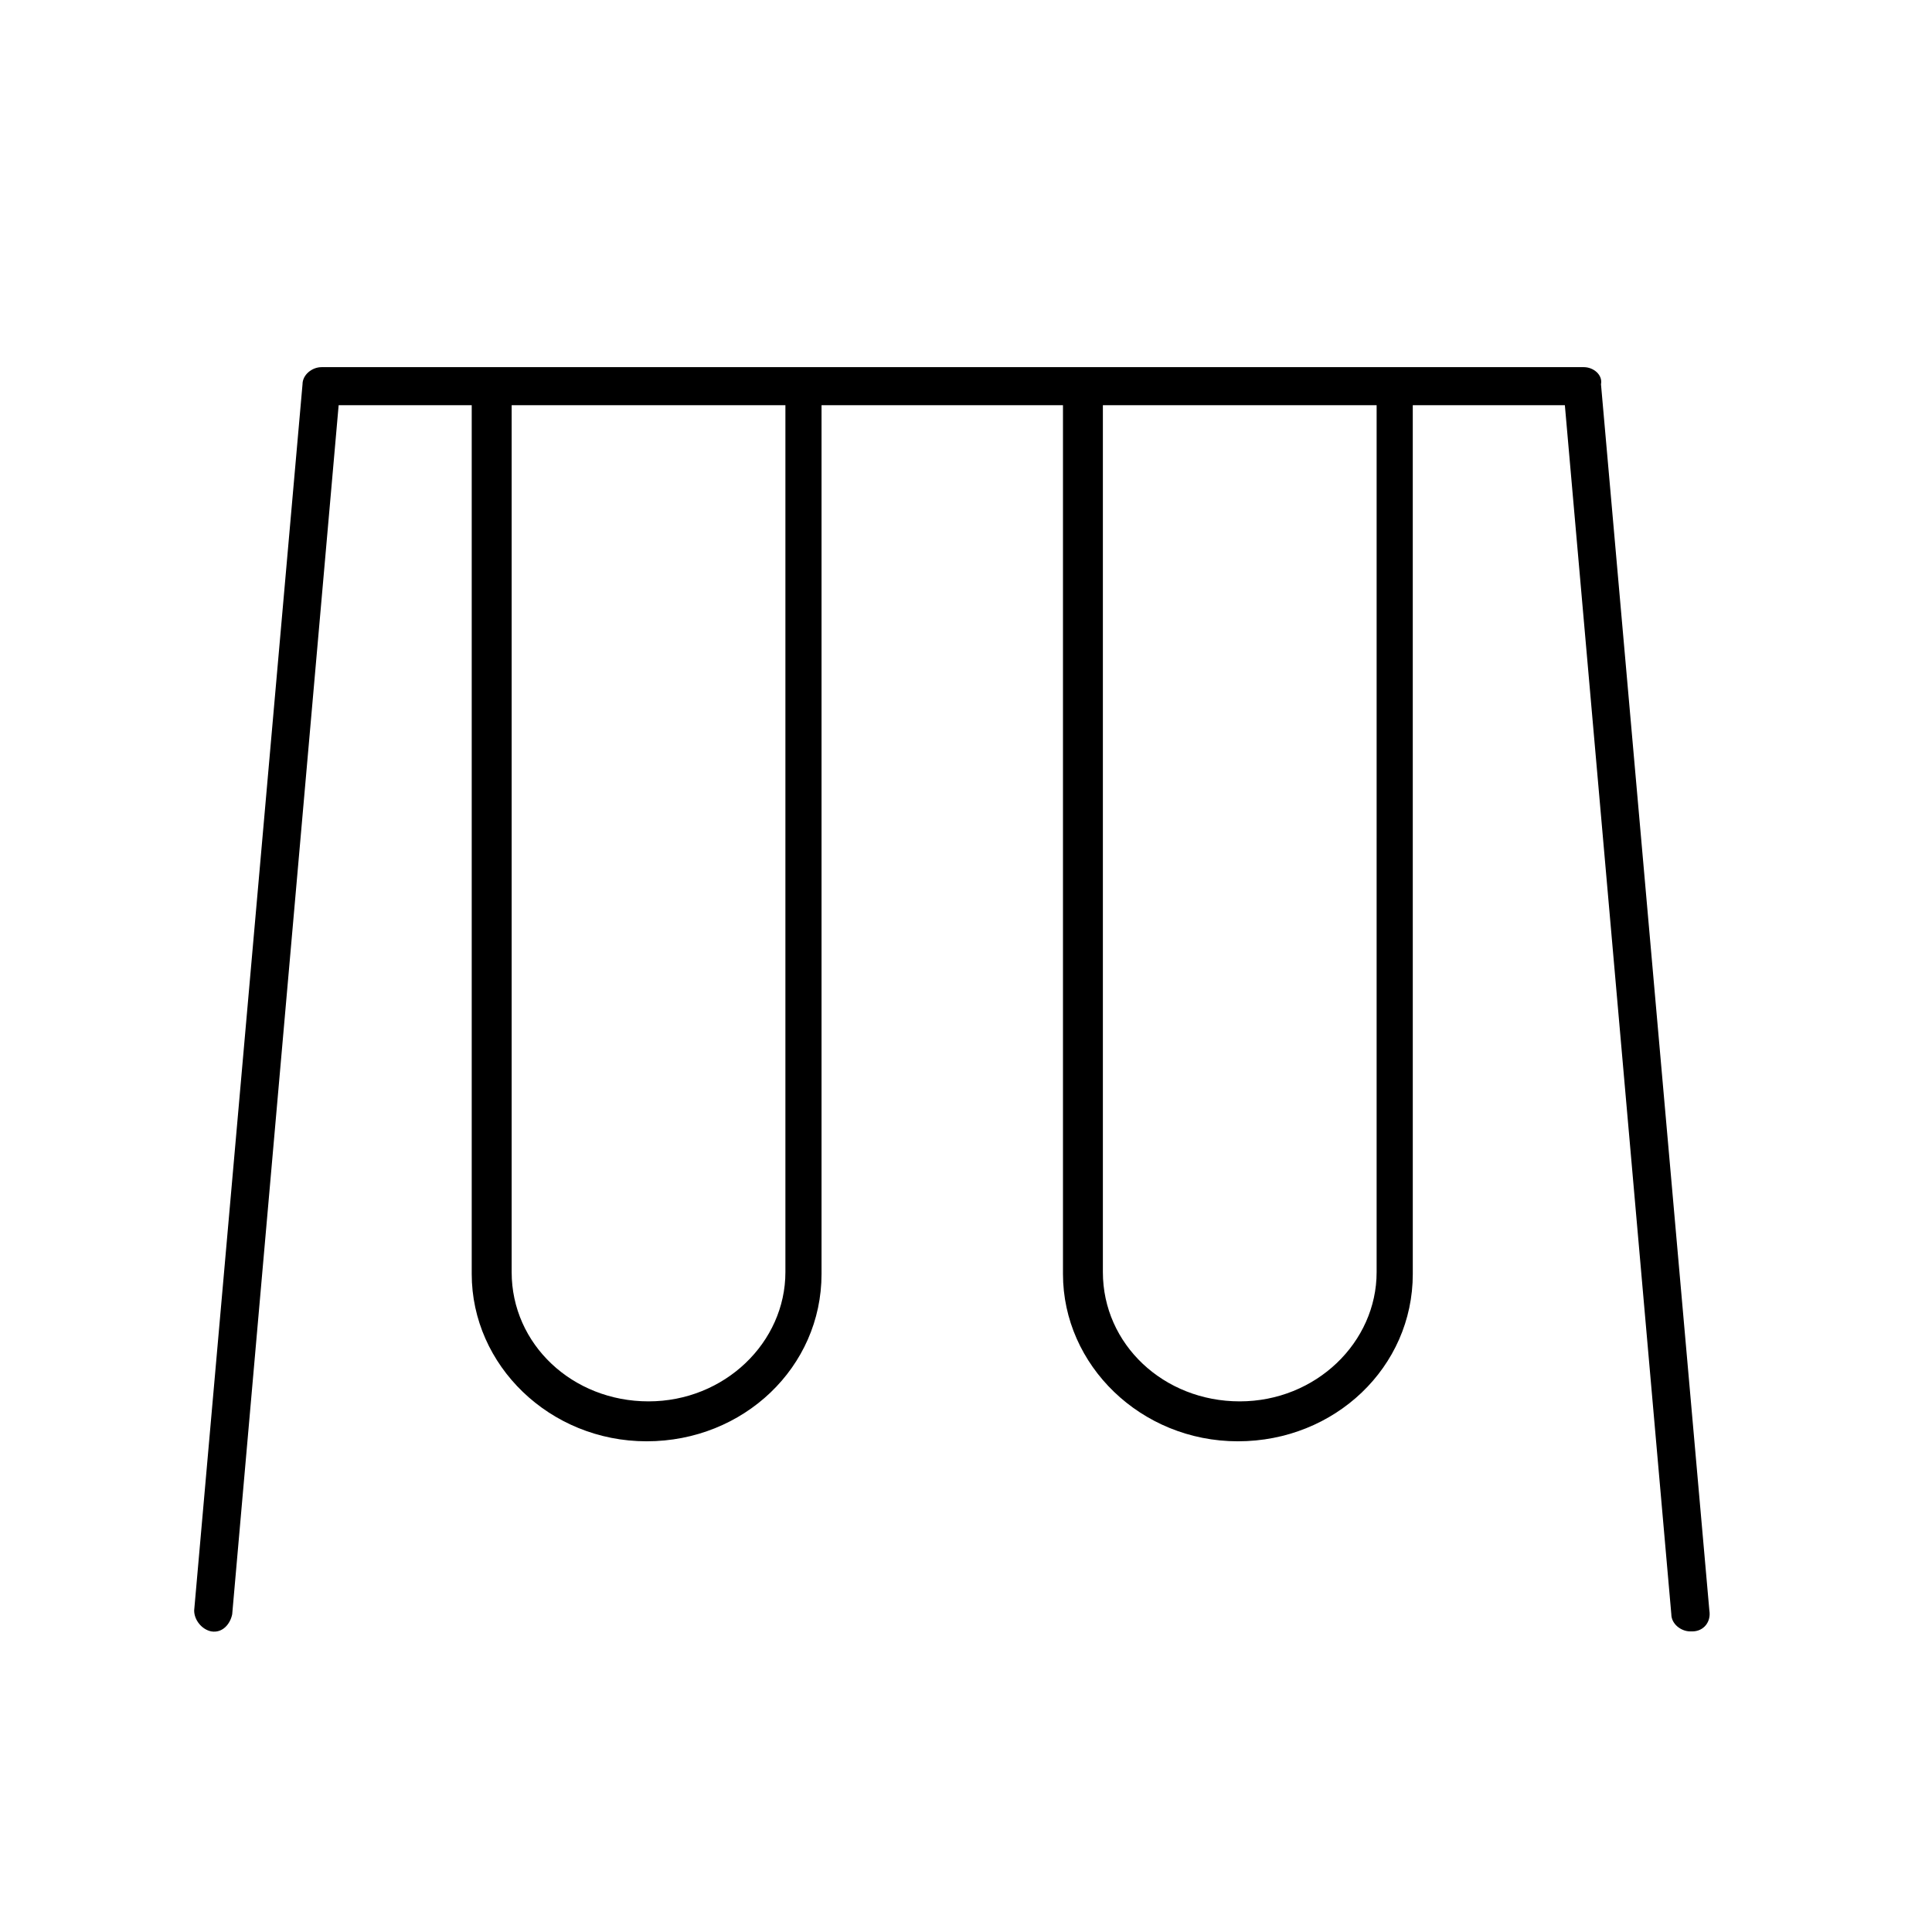 <?xml version="1.0" encoding="UTF-8"?>
<!-- Uploaded to: ICON Repo, www.iconrepo.com, Generator: ICON Repo Mixer Tools -->
<svg fill="#000000" width="800px" height="800px" version="1.1" viewBox="144 144 512 512" xmlns="http://www.w3.org/2000/svg">
 <path d="m563.74 241.3h-334.53c-2.519 0-5.039 2.016-5.039 4.535l-28.715 324.96c0 2.519 2.016 5.039 4.535 5.543 3.023 0.504 5.039-2.016 5.543-4.535l28.211-320.42h35.266v230.24c0 24.184 20.656 44.336 46.352 44.336s46.352-19.648 46.352-44.336v-230.24h63.984v230.24c0 24.184 20.656 44.336 46.352 44.336s46.352-19.648 46.352-44.336l-0.004-230.24h40.305l28.215 320.42c0 2.519 2.519 4.535 5.039 4.535h0.504c3.023 0 5.039-2.519 4.535-5.543l-28.719-324.96c0.5-2.519-2.019-4.535-4.535-4.535zm-211.6 239.82c0 18.641-16.121 34.258-36.273 34.258-20.152 0-36.273-15.113-36.273-34.258v-229.74h72.547zm156.68 0c0 18.641-16.121 34.258-36.273 34.258s-36.273-15.113-36.273-34.258v-229.74h72.547z"/>
</svg>